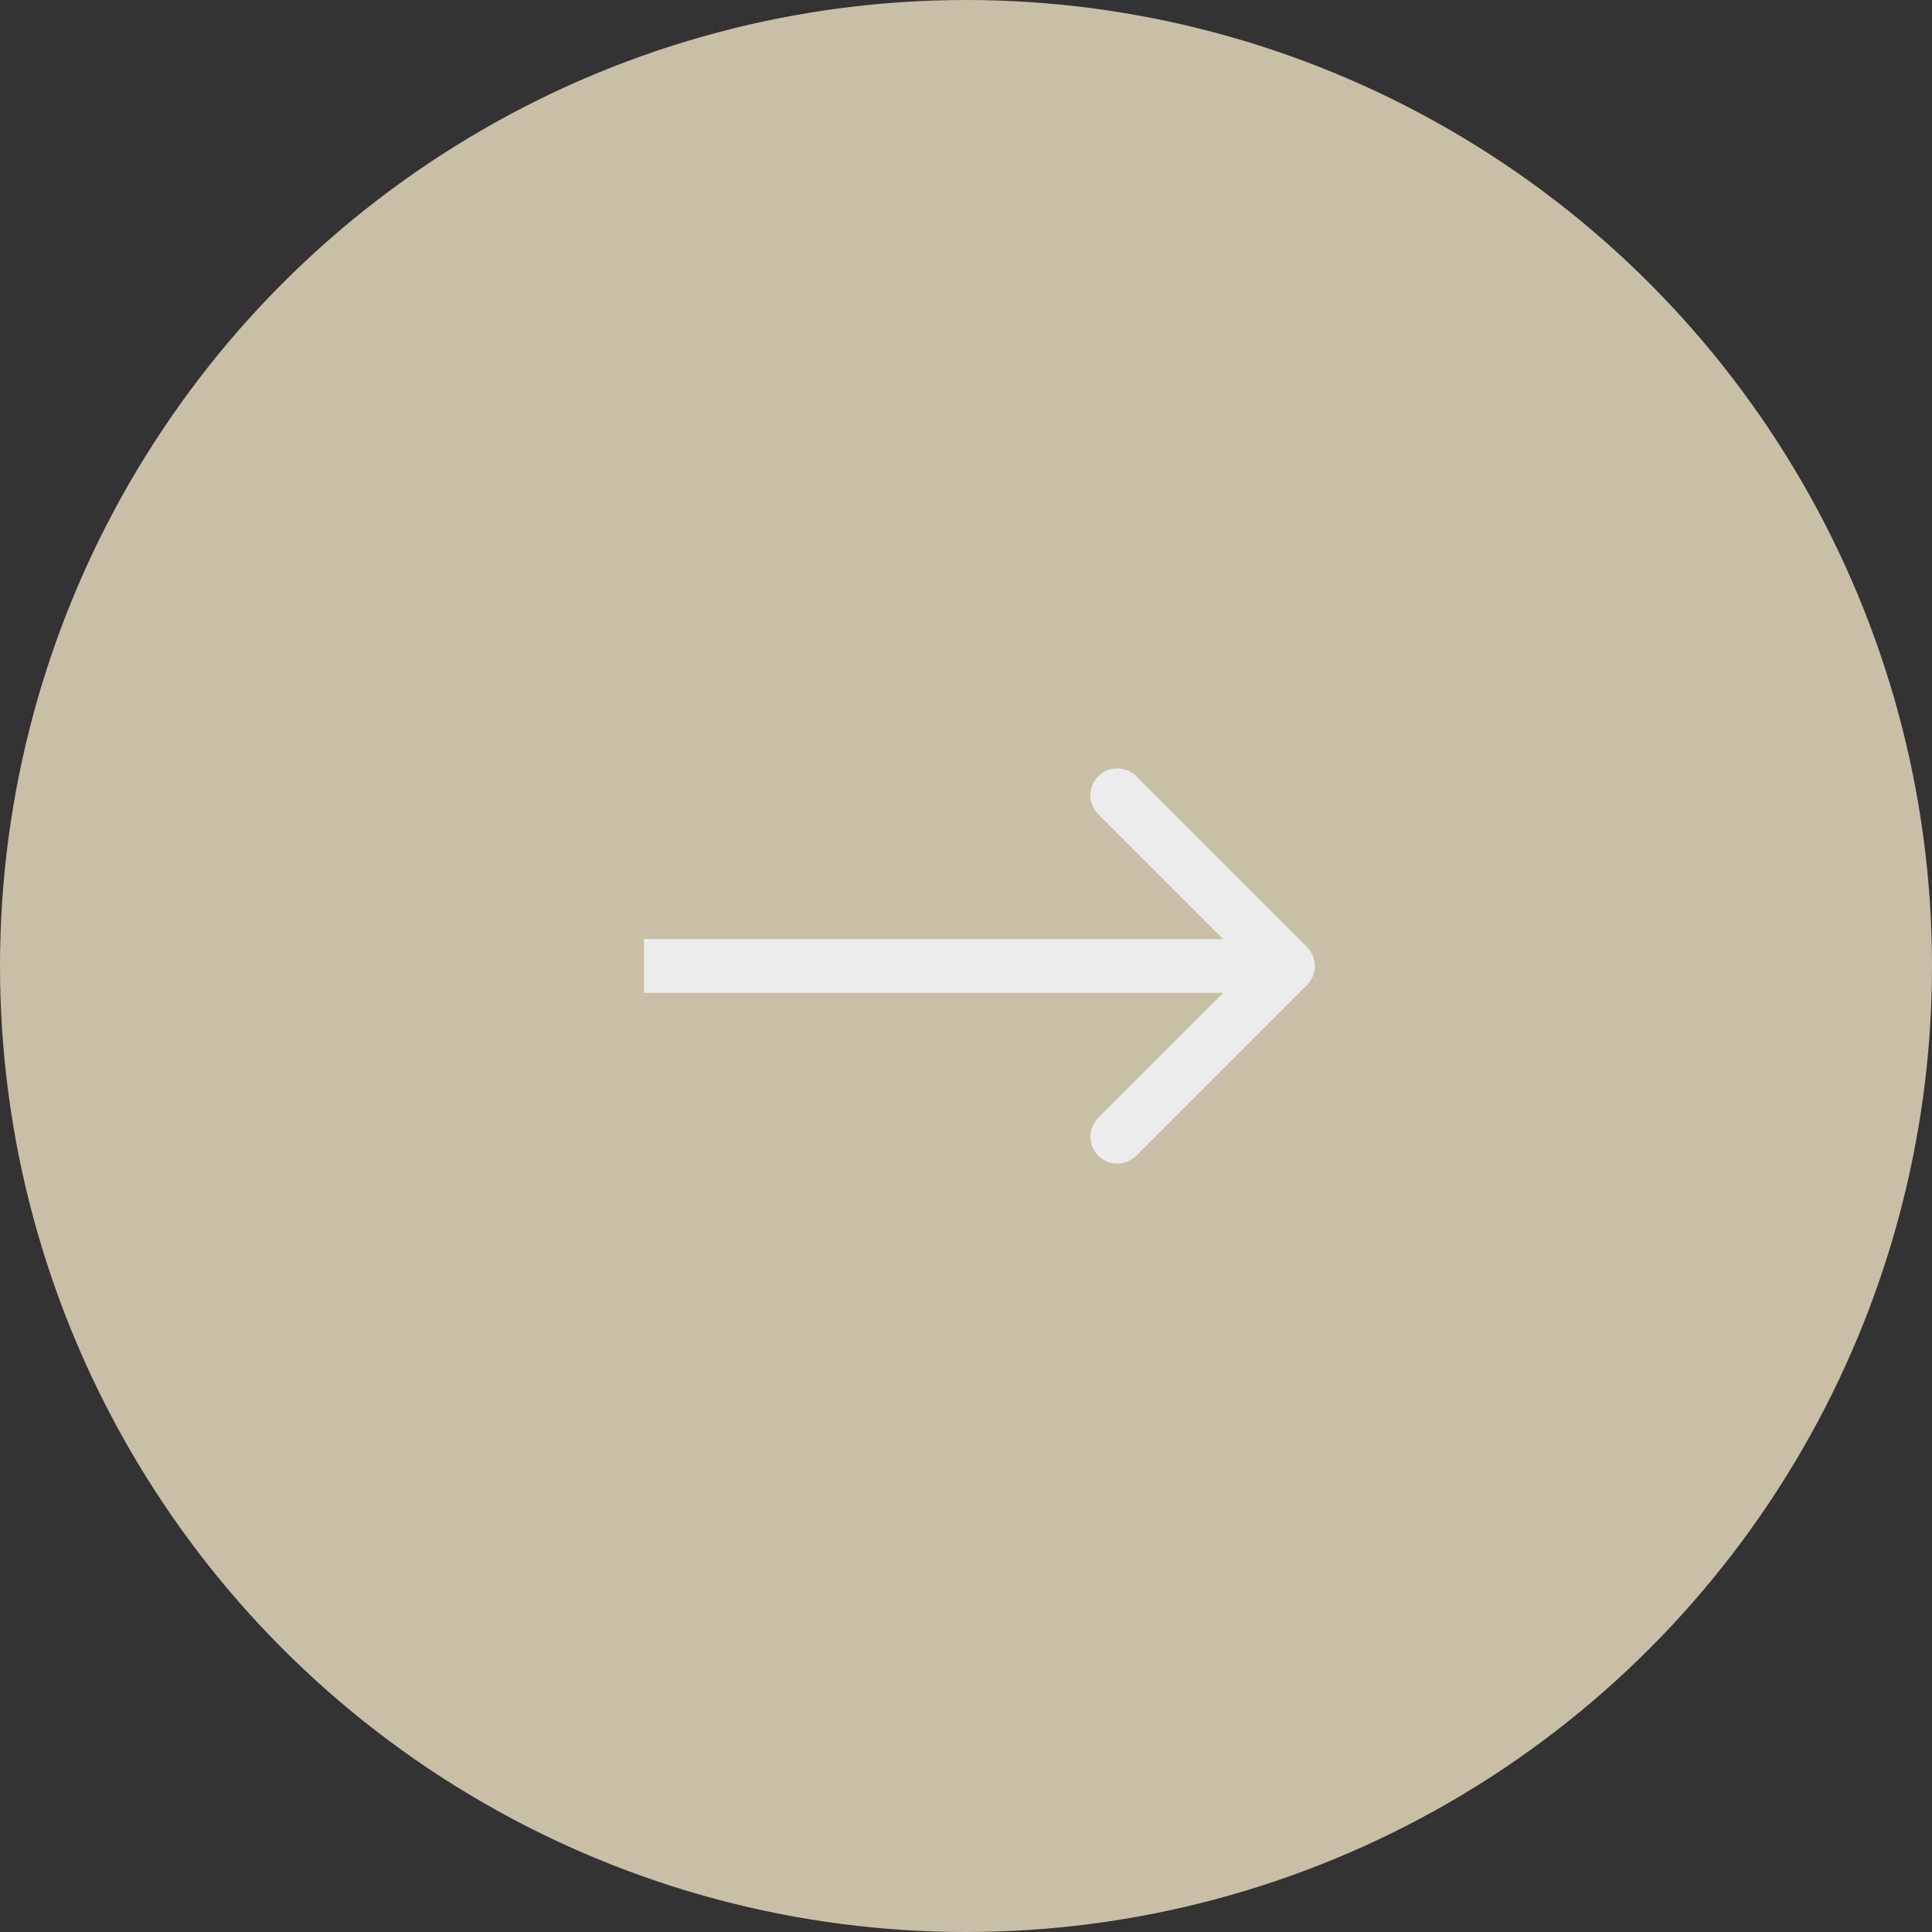 <?xml version="1.0" encoding="UTF-8"?> <svg xmlns="http://www.w3.org/2000/svg" width="36" height="36" viewBox="0 0 36 36" fill="none"><rect x="0" y="0" width="36" height="36" fill="#333333" stroke="none"/> <circle cx="18" cy="18" r="18" fill="#C9BFA7"></circle> <path d="M24.354 18.354C24.549 18.158 24.549 17.842 24.354 17.646L21.172 14.464C20.976 14.269 20.66 14.269 20.465 14.464C20.269 14.66 20.269 14.976 20.465 15.172L23.293 18L20.465 20.828C20.269 21.024 20.269 21.34 20.465 21.535C20.66 21.731 20.976 21.731 21.172 21.535L24.354 18.354ZM12 18.5H24V17.5H12V18.5Z" fill="#ECECEC"></path> </svg> 